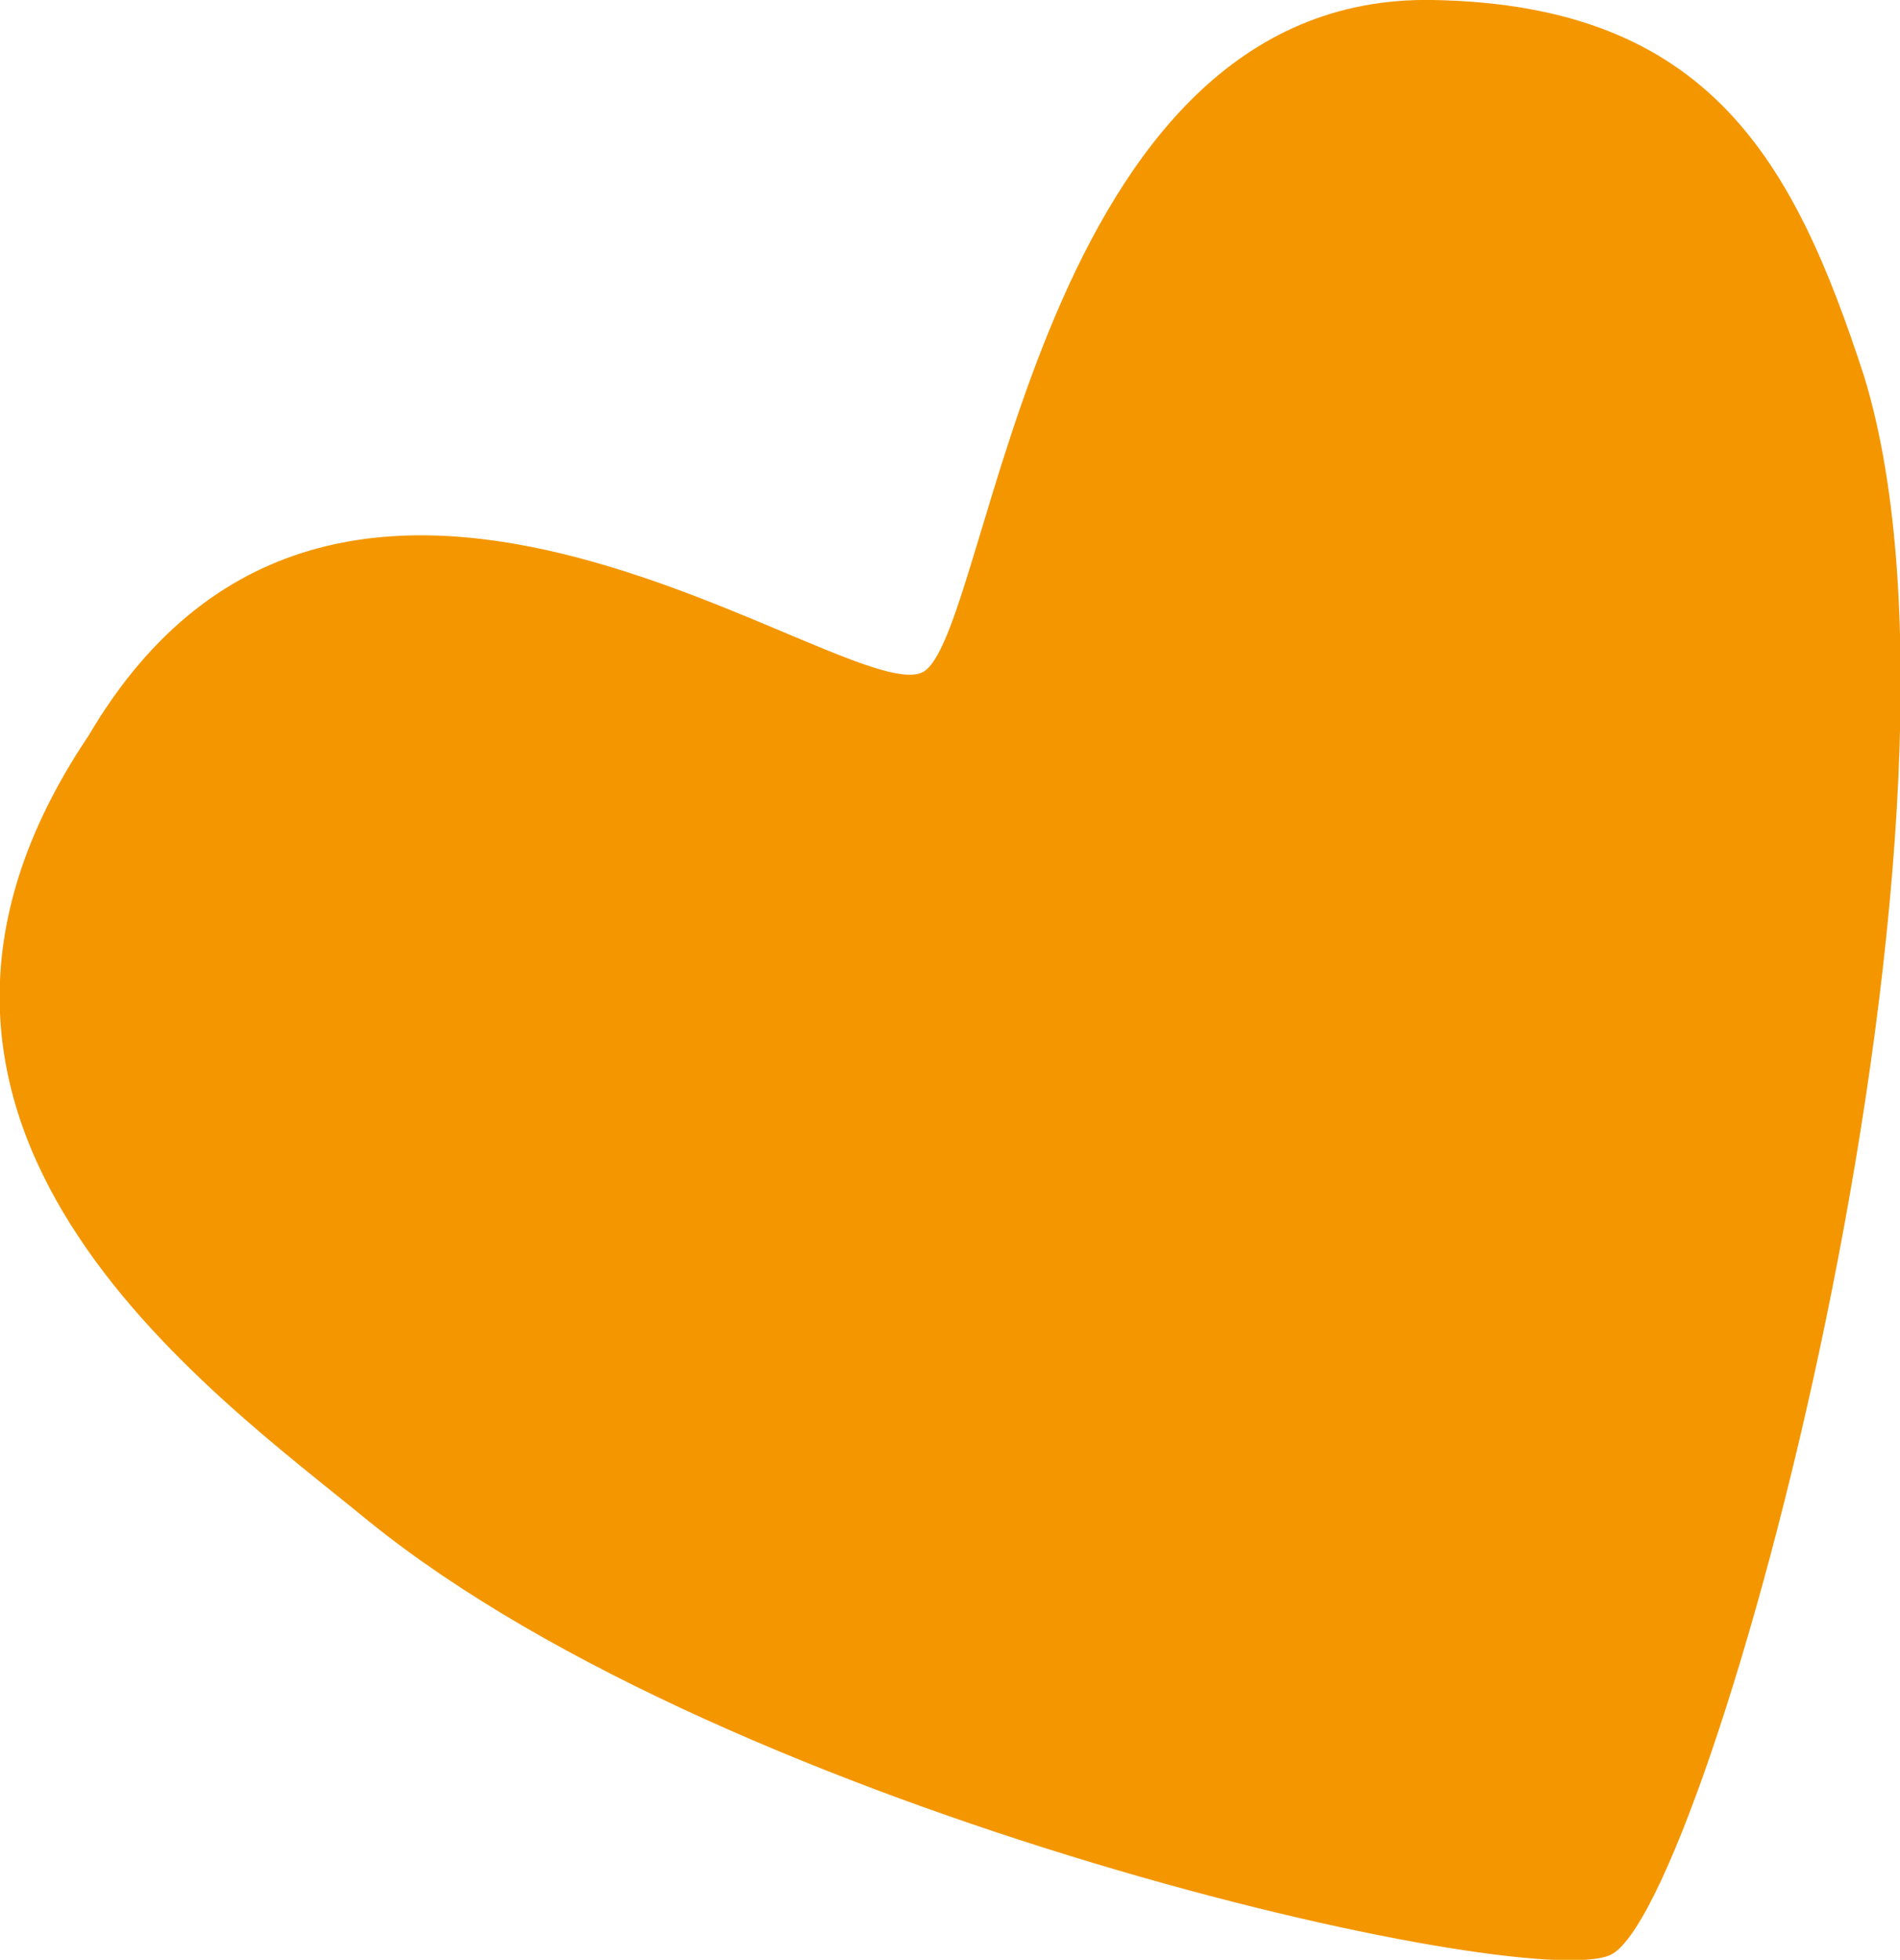<?xml version="1.0" encoding="UTF-8"?>
<svg xmlns="http://www.w3.org/2000/svg" xml:space="preserve" fill="#f49600" viewBox="0 0 79.3 81.8">
    <path d="M15.4 63.5c15.2 12.3 48.2 19.7 51.8 18.1 4.1-1.8 16.4-47 10.6-65.9C74.9 6.8 71.4.2 59.8 0 43.3-.3 41.4 26 38.6 28c-2.8 2-24.2-15.5-34.9 2.7-10.9 16.2 5 27.3 11.7 32.8z"></path>
</svg>
